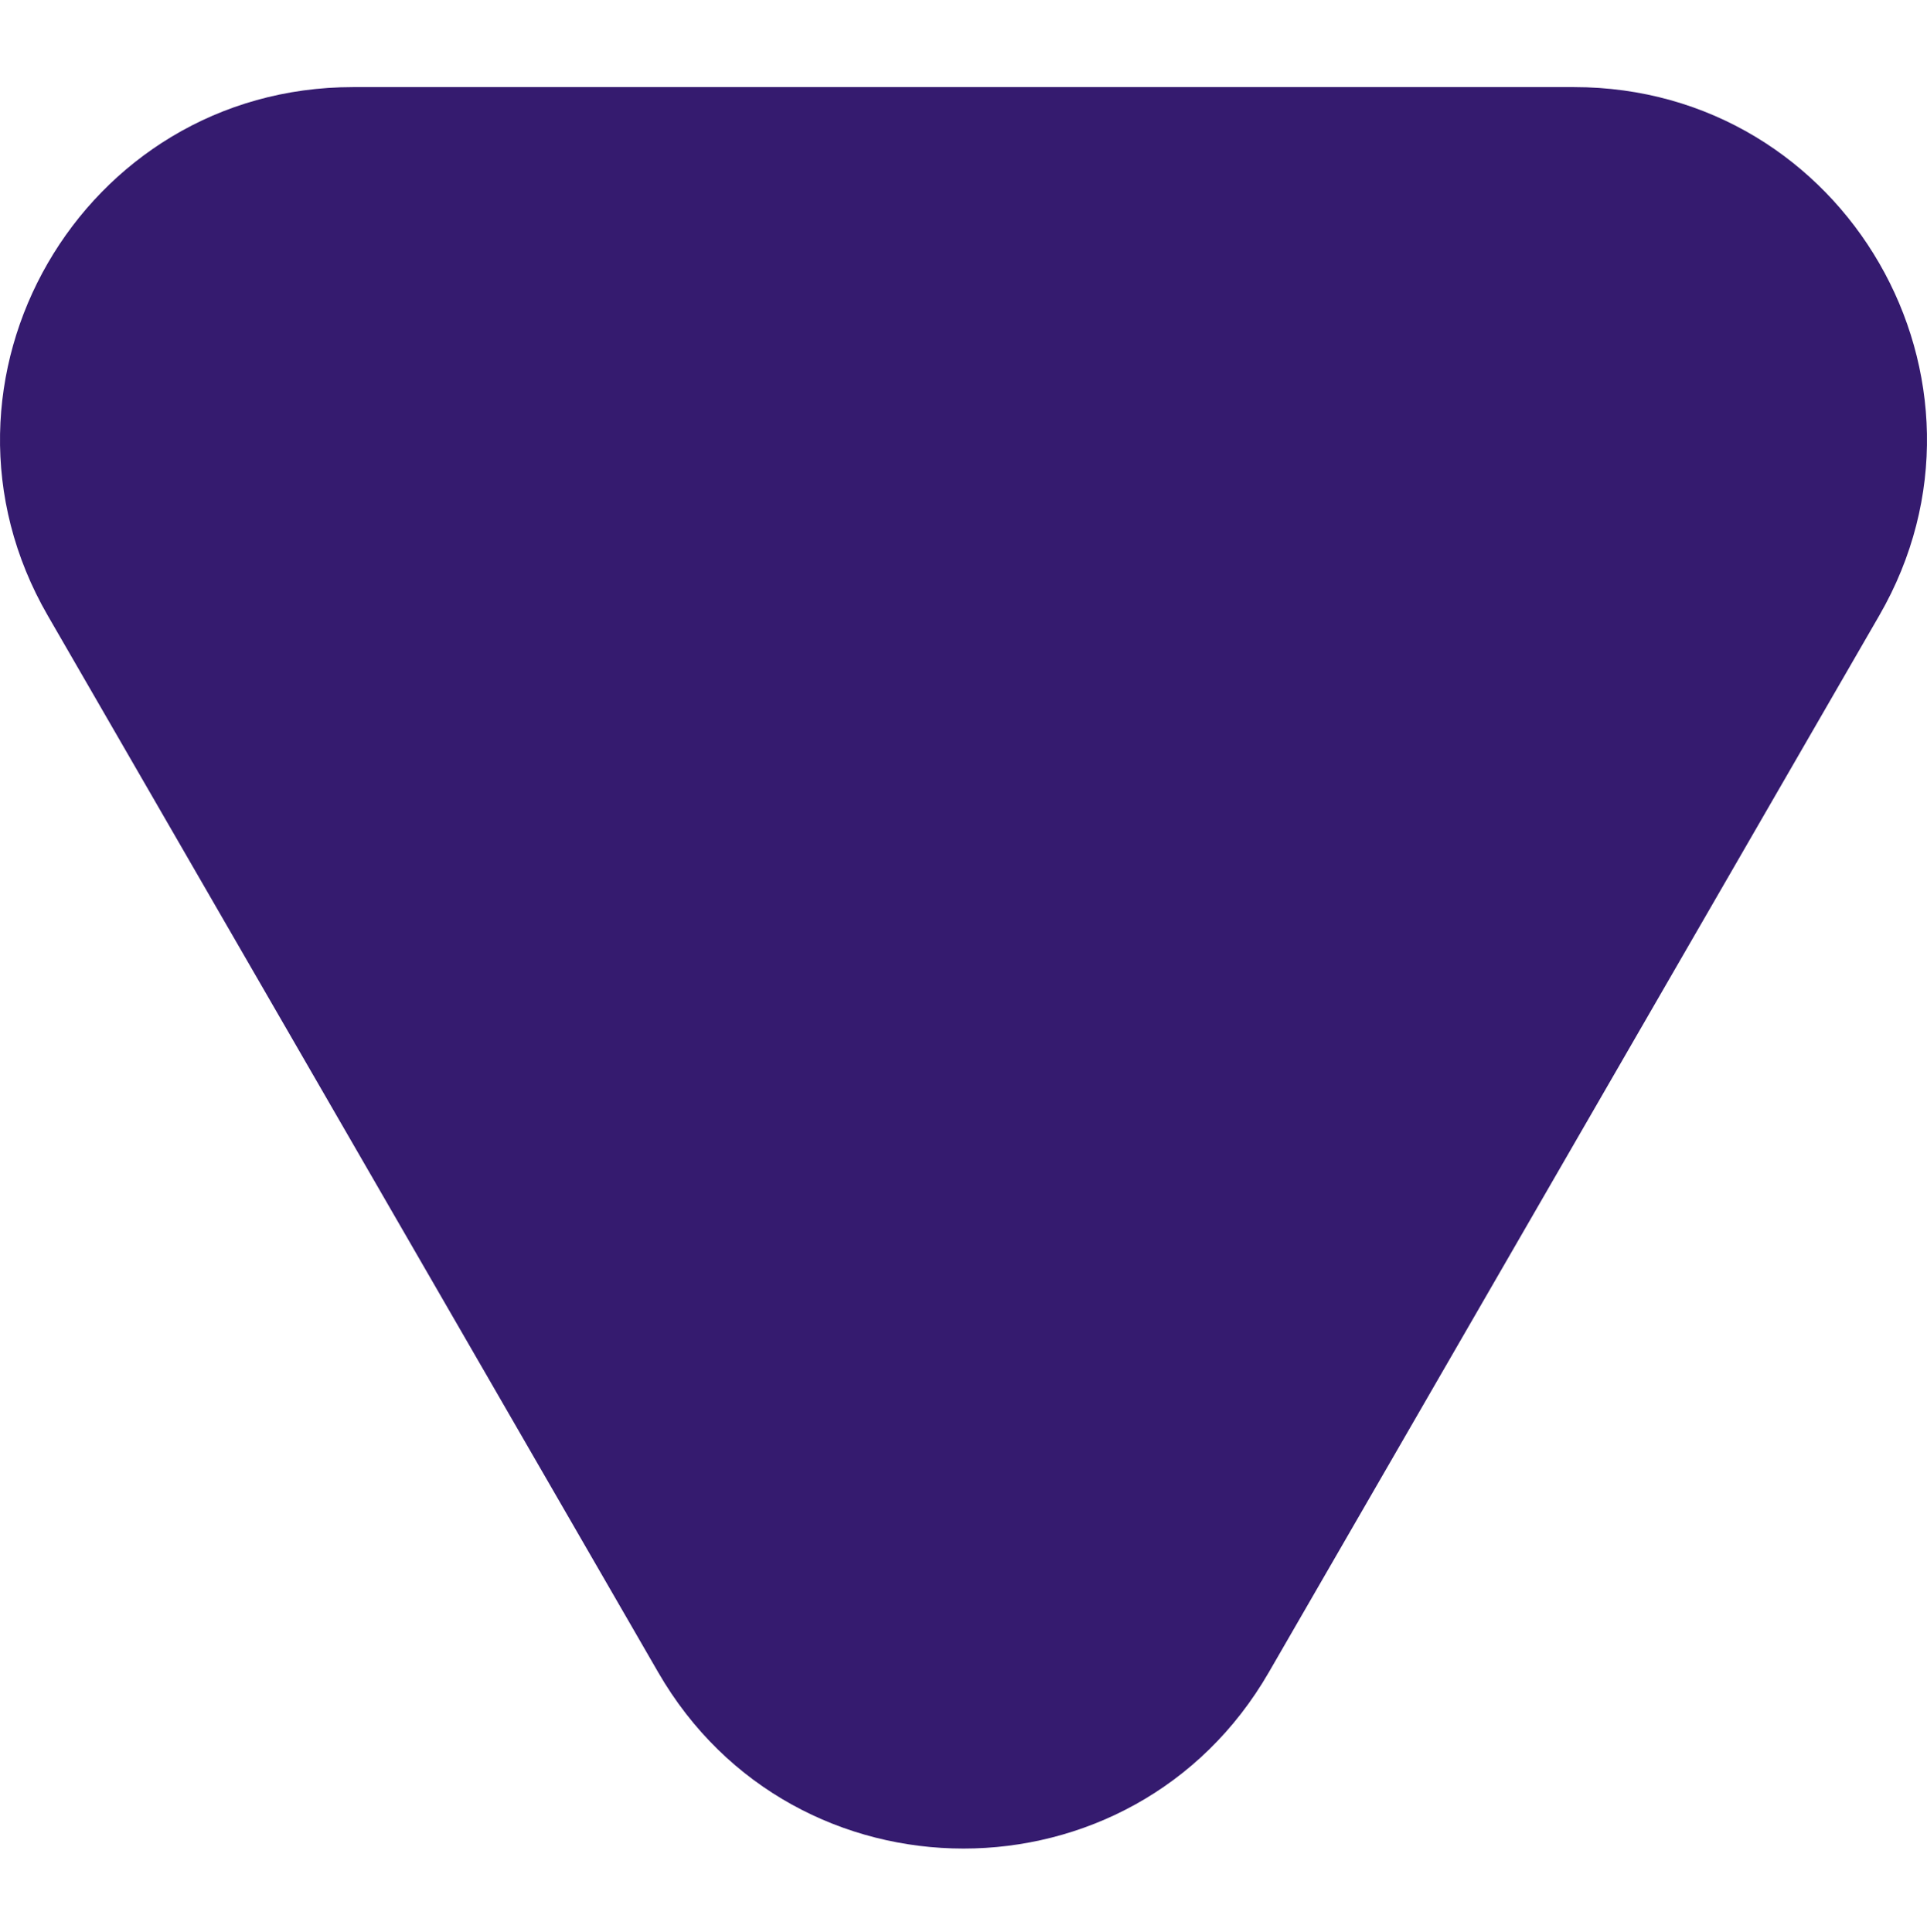 <svg width="352" height="353" viewBox="0 0 352 353" fill="none" xmlns="http://www.w3.org/2000/svg">
  <g style="mix-blend-mode:plus-darker">
    <path fill="#351B6F" d="M231.759 305.559C206.977 348.47 145.023 348.47 120.241 305.559L8.722 112.462C-16.06 69.552 14.918 15.914 64.481 15.914L287.519 15.914C337.082 15.914 368.06 69.552 343.278 112.462L231.759 305.559Z"/>
  </g>
</svg>
